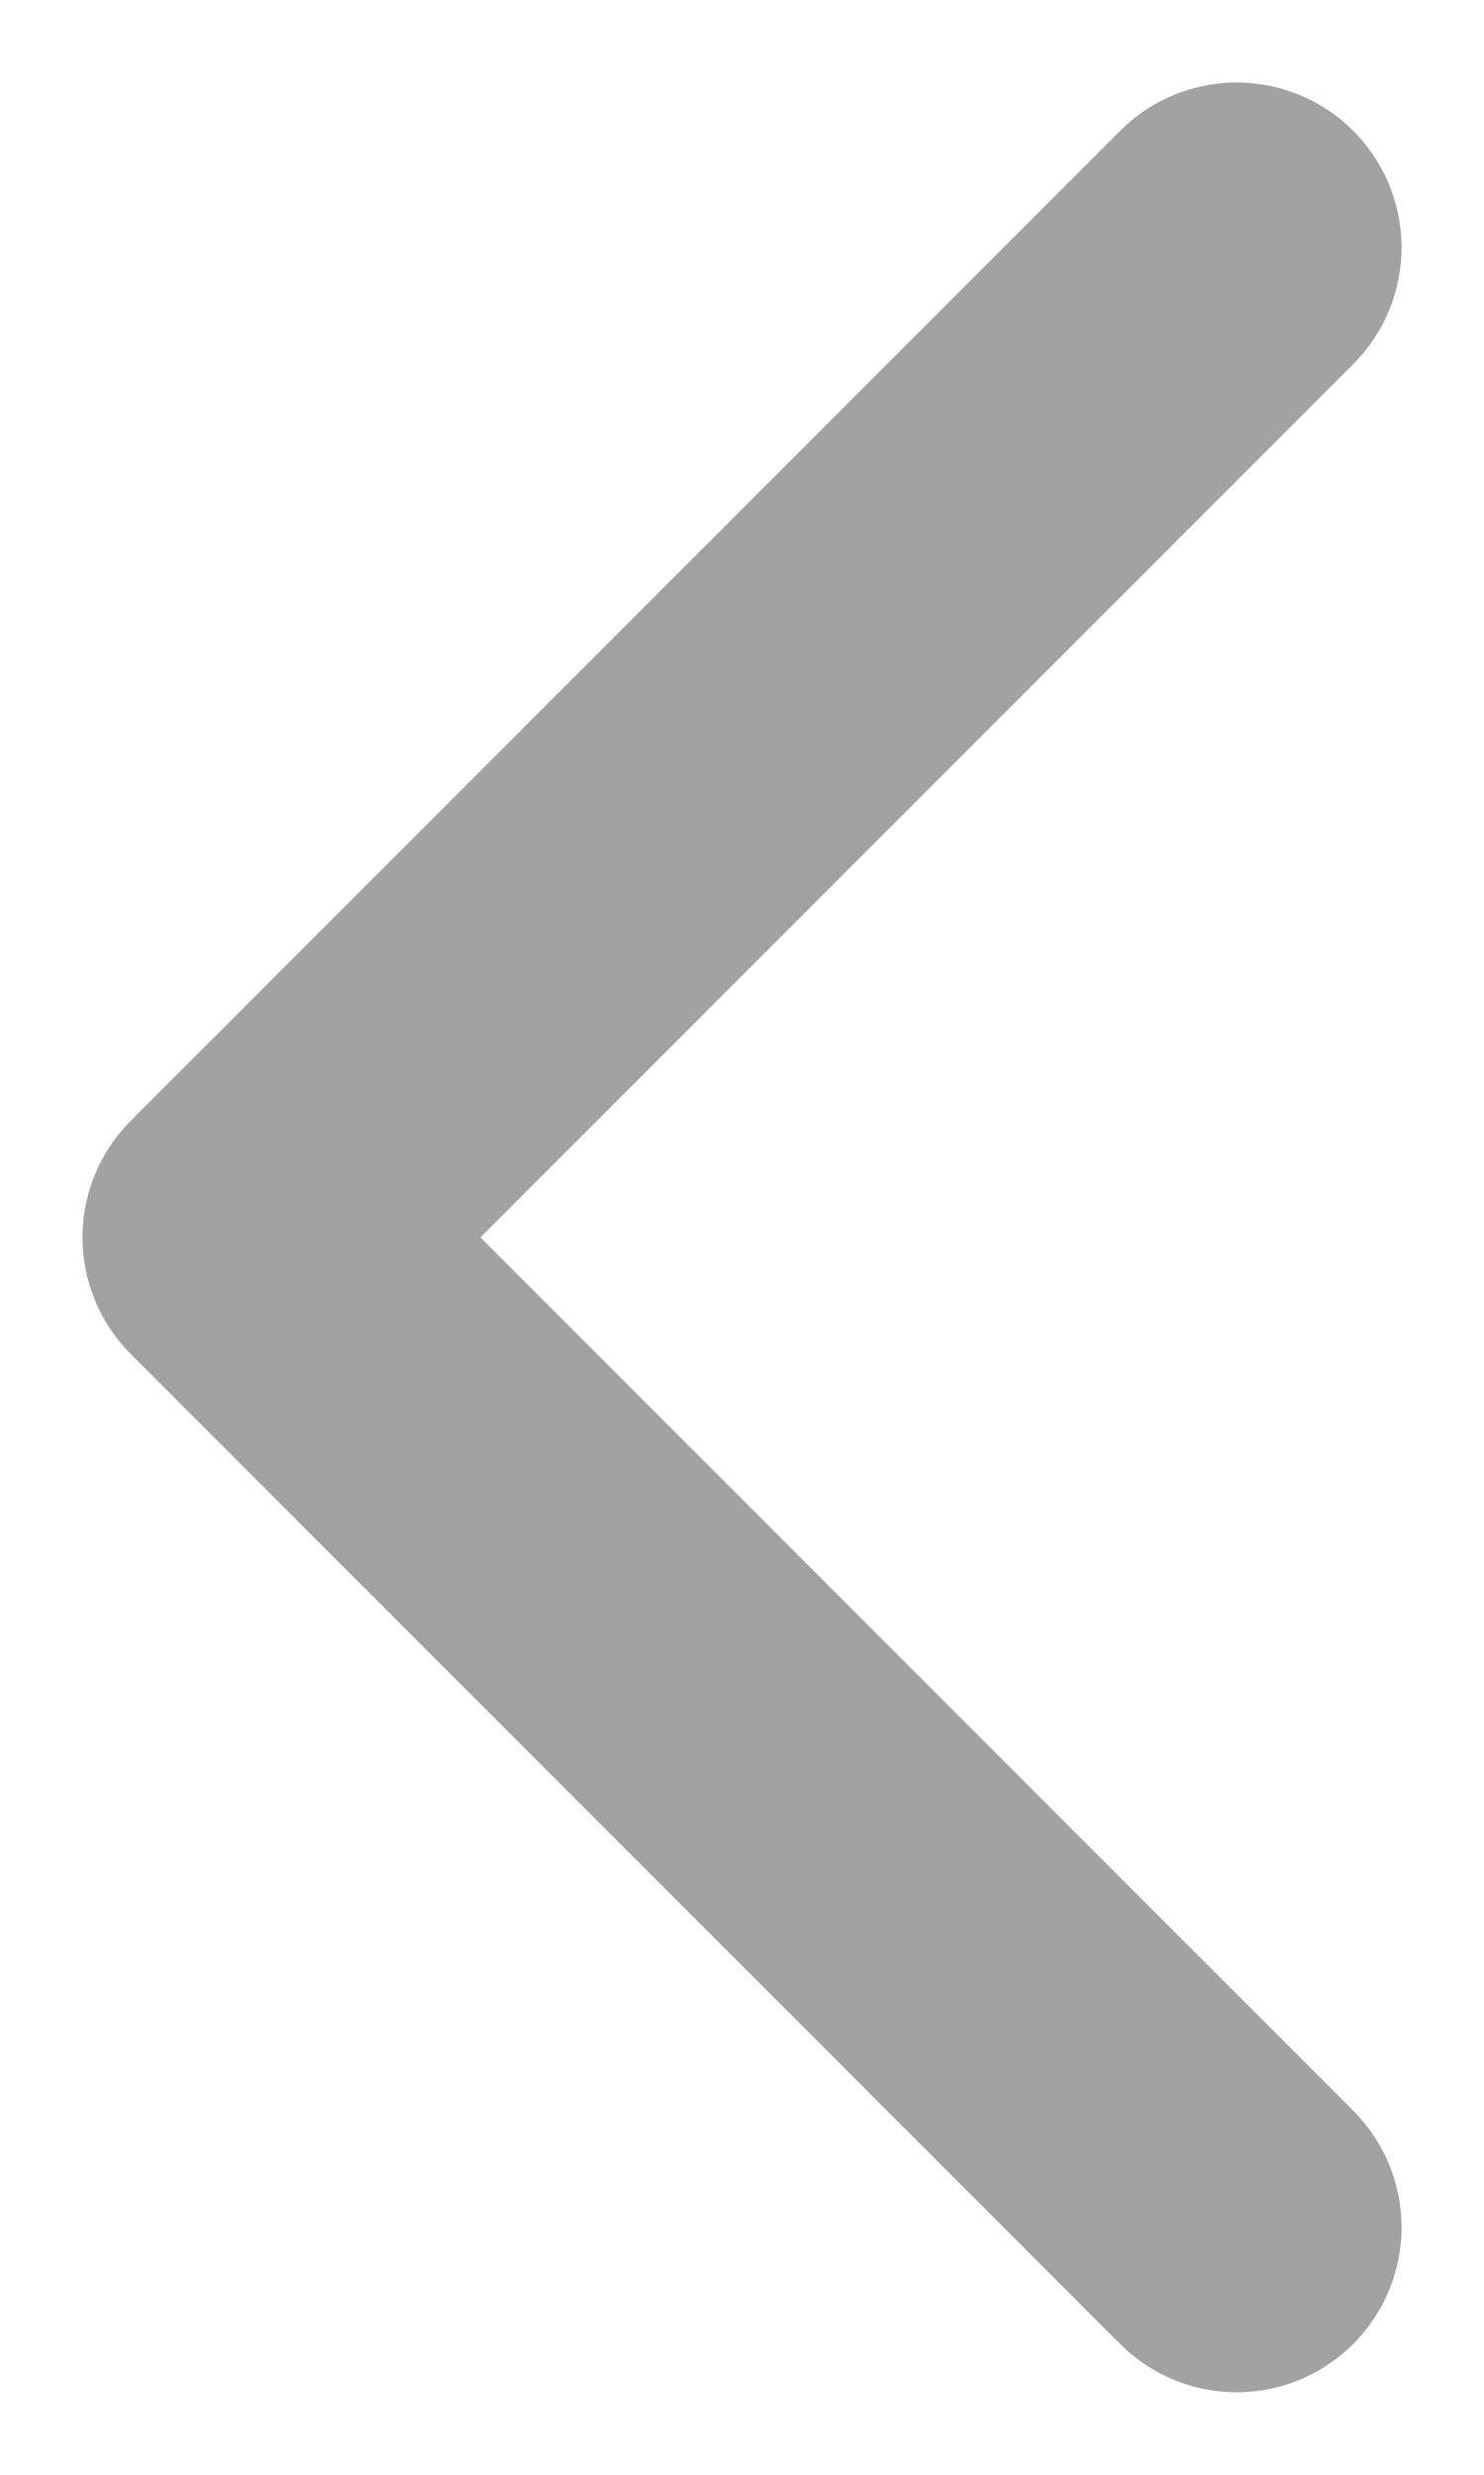 <svg width="6" height="10" viewBox="0 0 6 10" fill="none" xmlns="http://www.w3.org/2000/svg">
<path opacity="0.4" d="M5 1L1 5L5 9" stroke="#171717" stroke-width="1.333" stroke-linecap="round" stroke-linejoin="round"/>
</svg>
